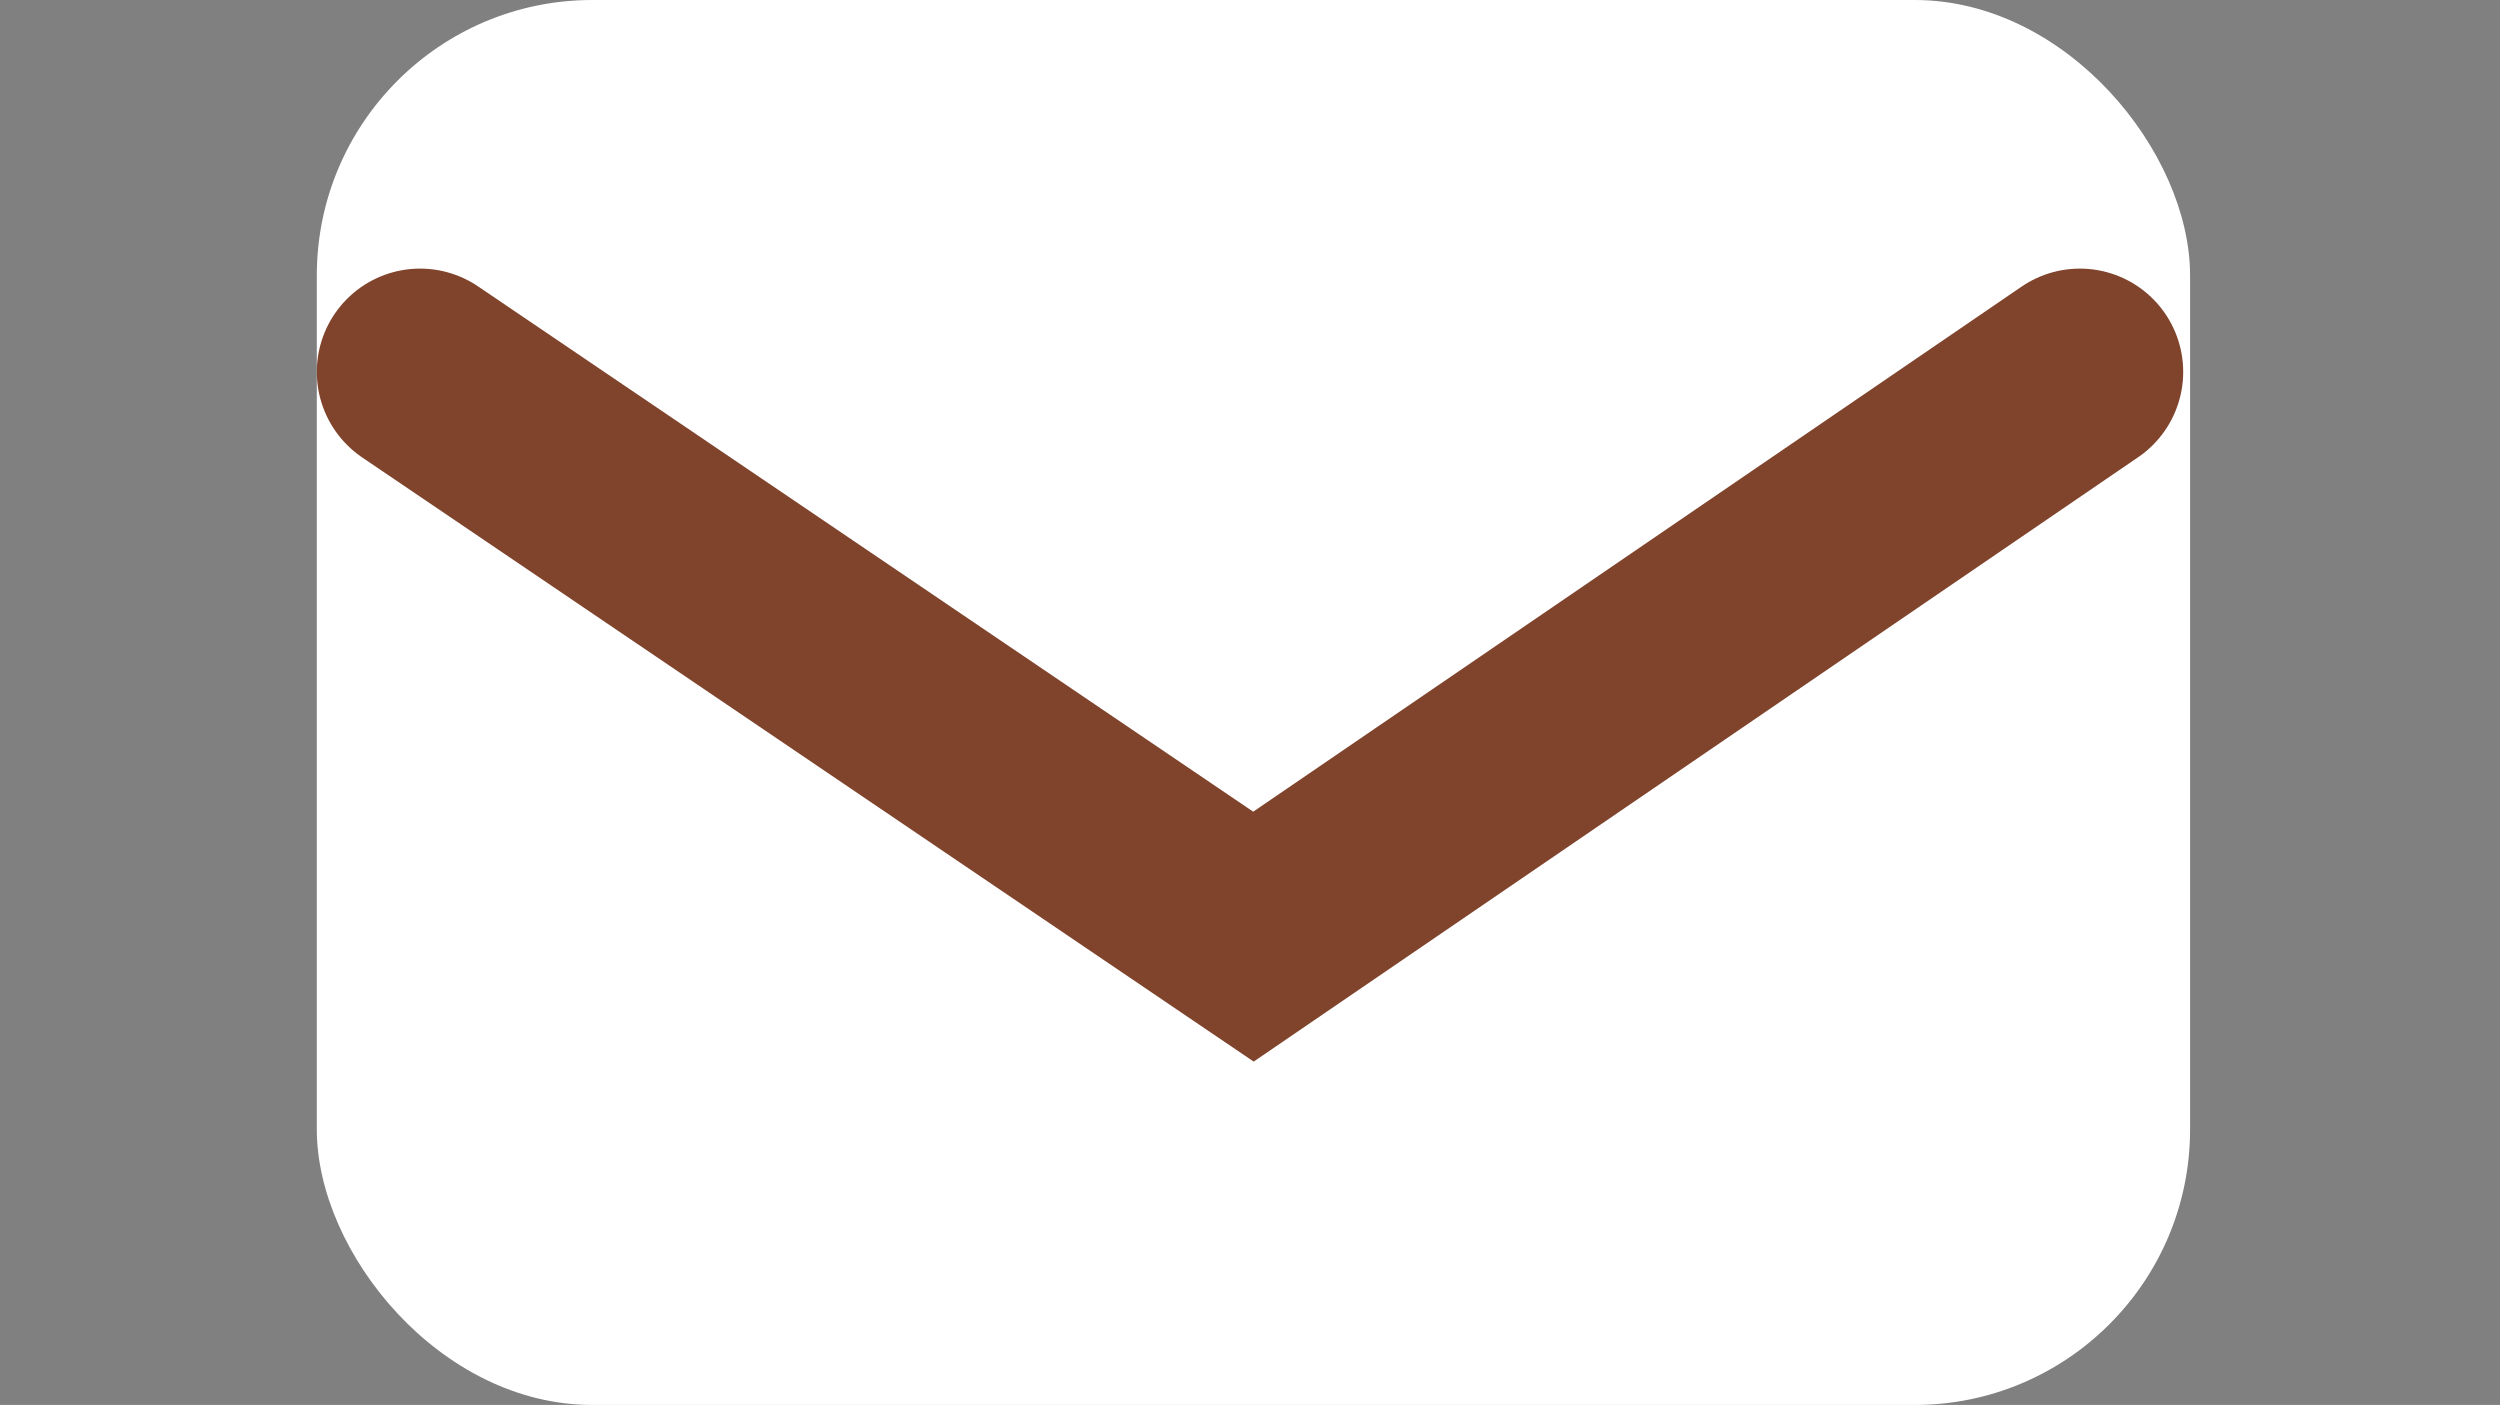 <?xml version="1.0" encoding="UTF-8"?>
<svg xmlns="http://www.w3.org/2000/svg" version="1.1" viewBox="0 0 36.3 20.4">
  <rect x="0" y="0" width="36.3" height="20.4" fill="#808080" stroke="none"/>
  <defs>
    <style>
      .cls-1, .cls-2 {
        fill: #fff;
      }

      .cls-2 {
        stroke: #80442d;
        stroke-linecap: round;
        stroke-width: 3px;
      }
    </style>
  </defs>
  <!-- Generator: Adobe Illustrator 28.6.0, SVG Export Plug-In . SVG Version: 1.2.0 Build 709)  -->
  <g>
    <g id="_レイヤー_1" data-name="レイヤー_1">
      <rect class="cls-1" x="4.6" y="0" width="27.2" height="20.4" rx="4" ry="4"/>
      <path class="cls-1" d="M0,2.8"/>
      <polyline class="cls-2" points="6.1 5.4 18.2 13.6 30.2 5.4"/>
    </g>
  </g>
</svg>